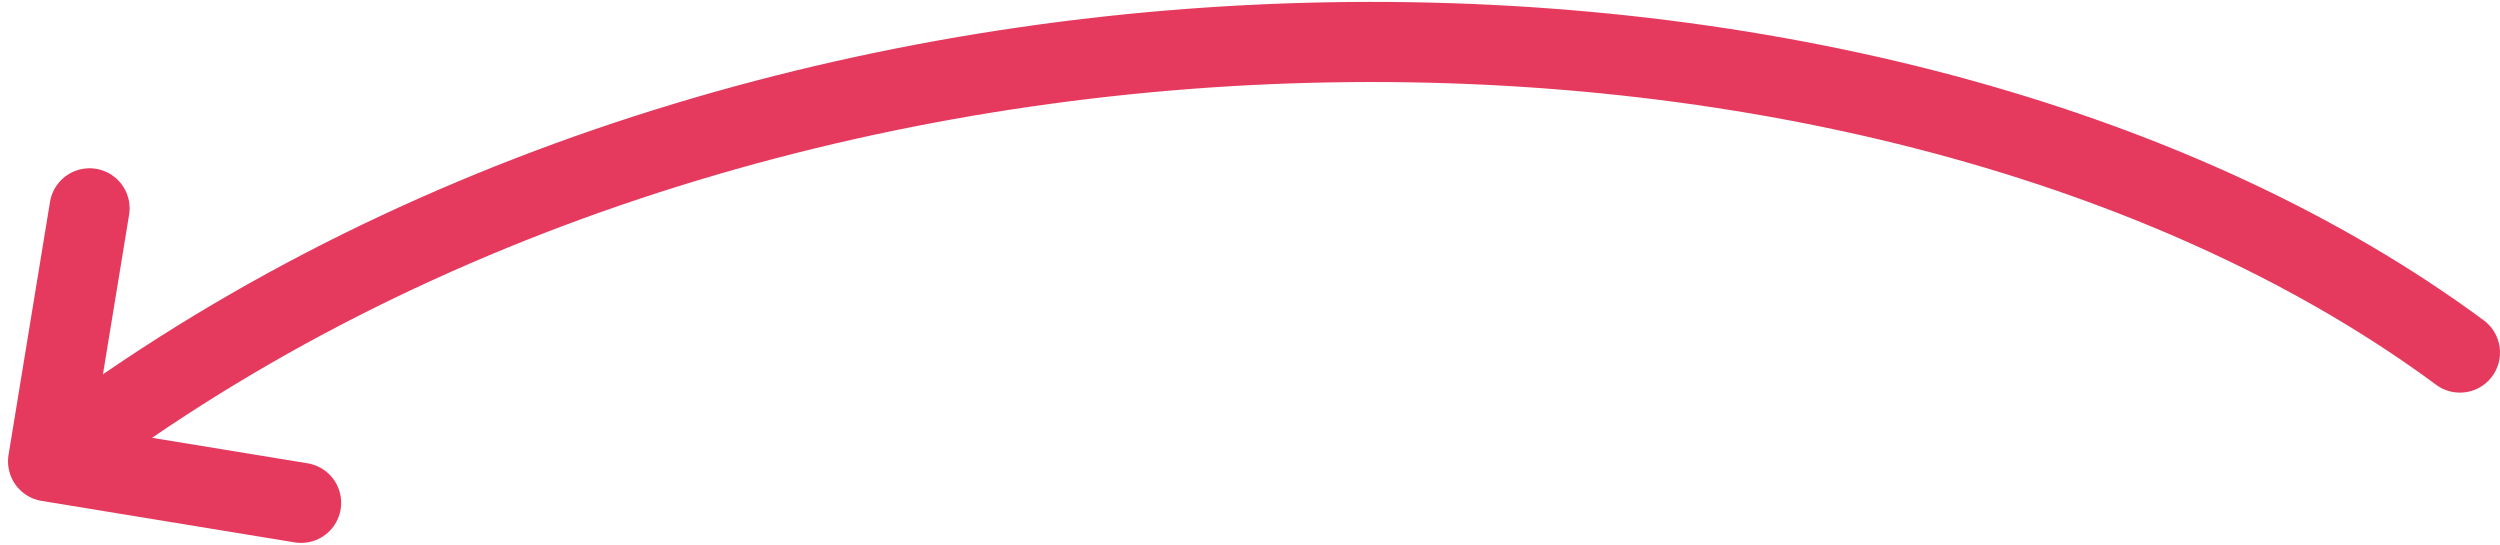 <svg width="156" height="34" viewBox="0 0 156 34" fill="none" xmlns="http://www.w3.org/2000/svg">
<path d="M153.5 22C119 -3.5 52 -5.5 7 26" stroke="#E53A5E" stroke-width="5" stroke-linecap="round"/>
<path d="M5.588 13L3 28.789L18.789 31.377" stroke="#E53A5E" stroke-width="5" stroke-linecap="round" stroke-linejoin="round"/>
</svg>
